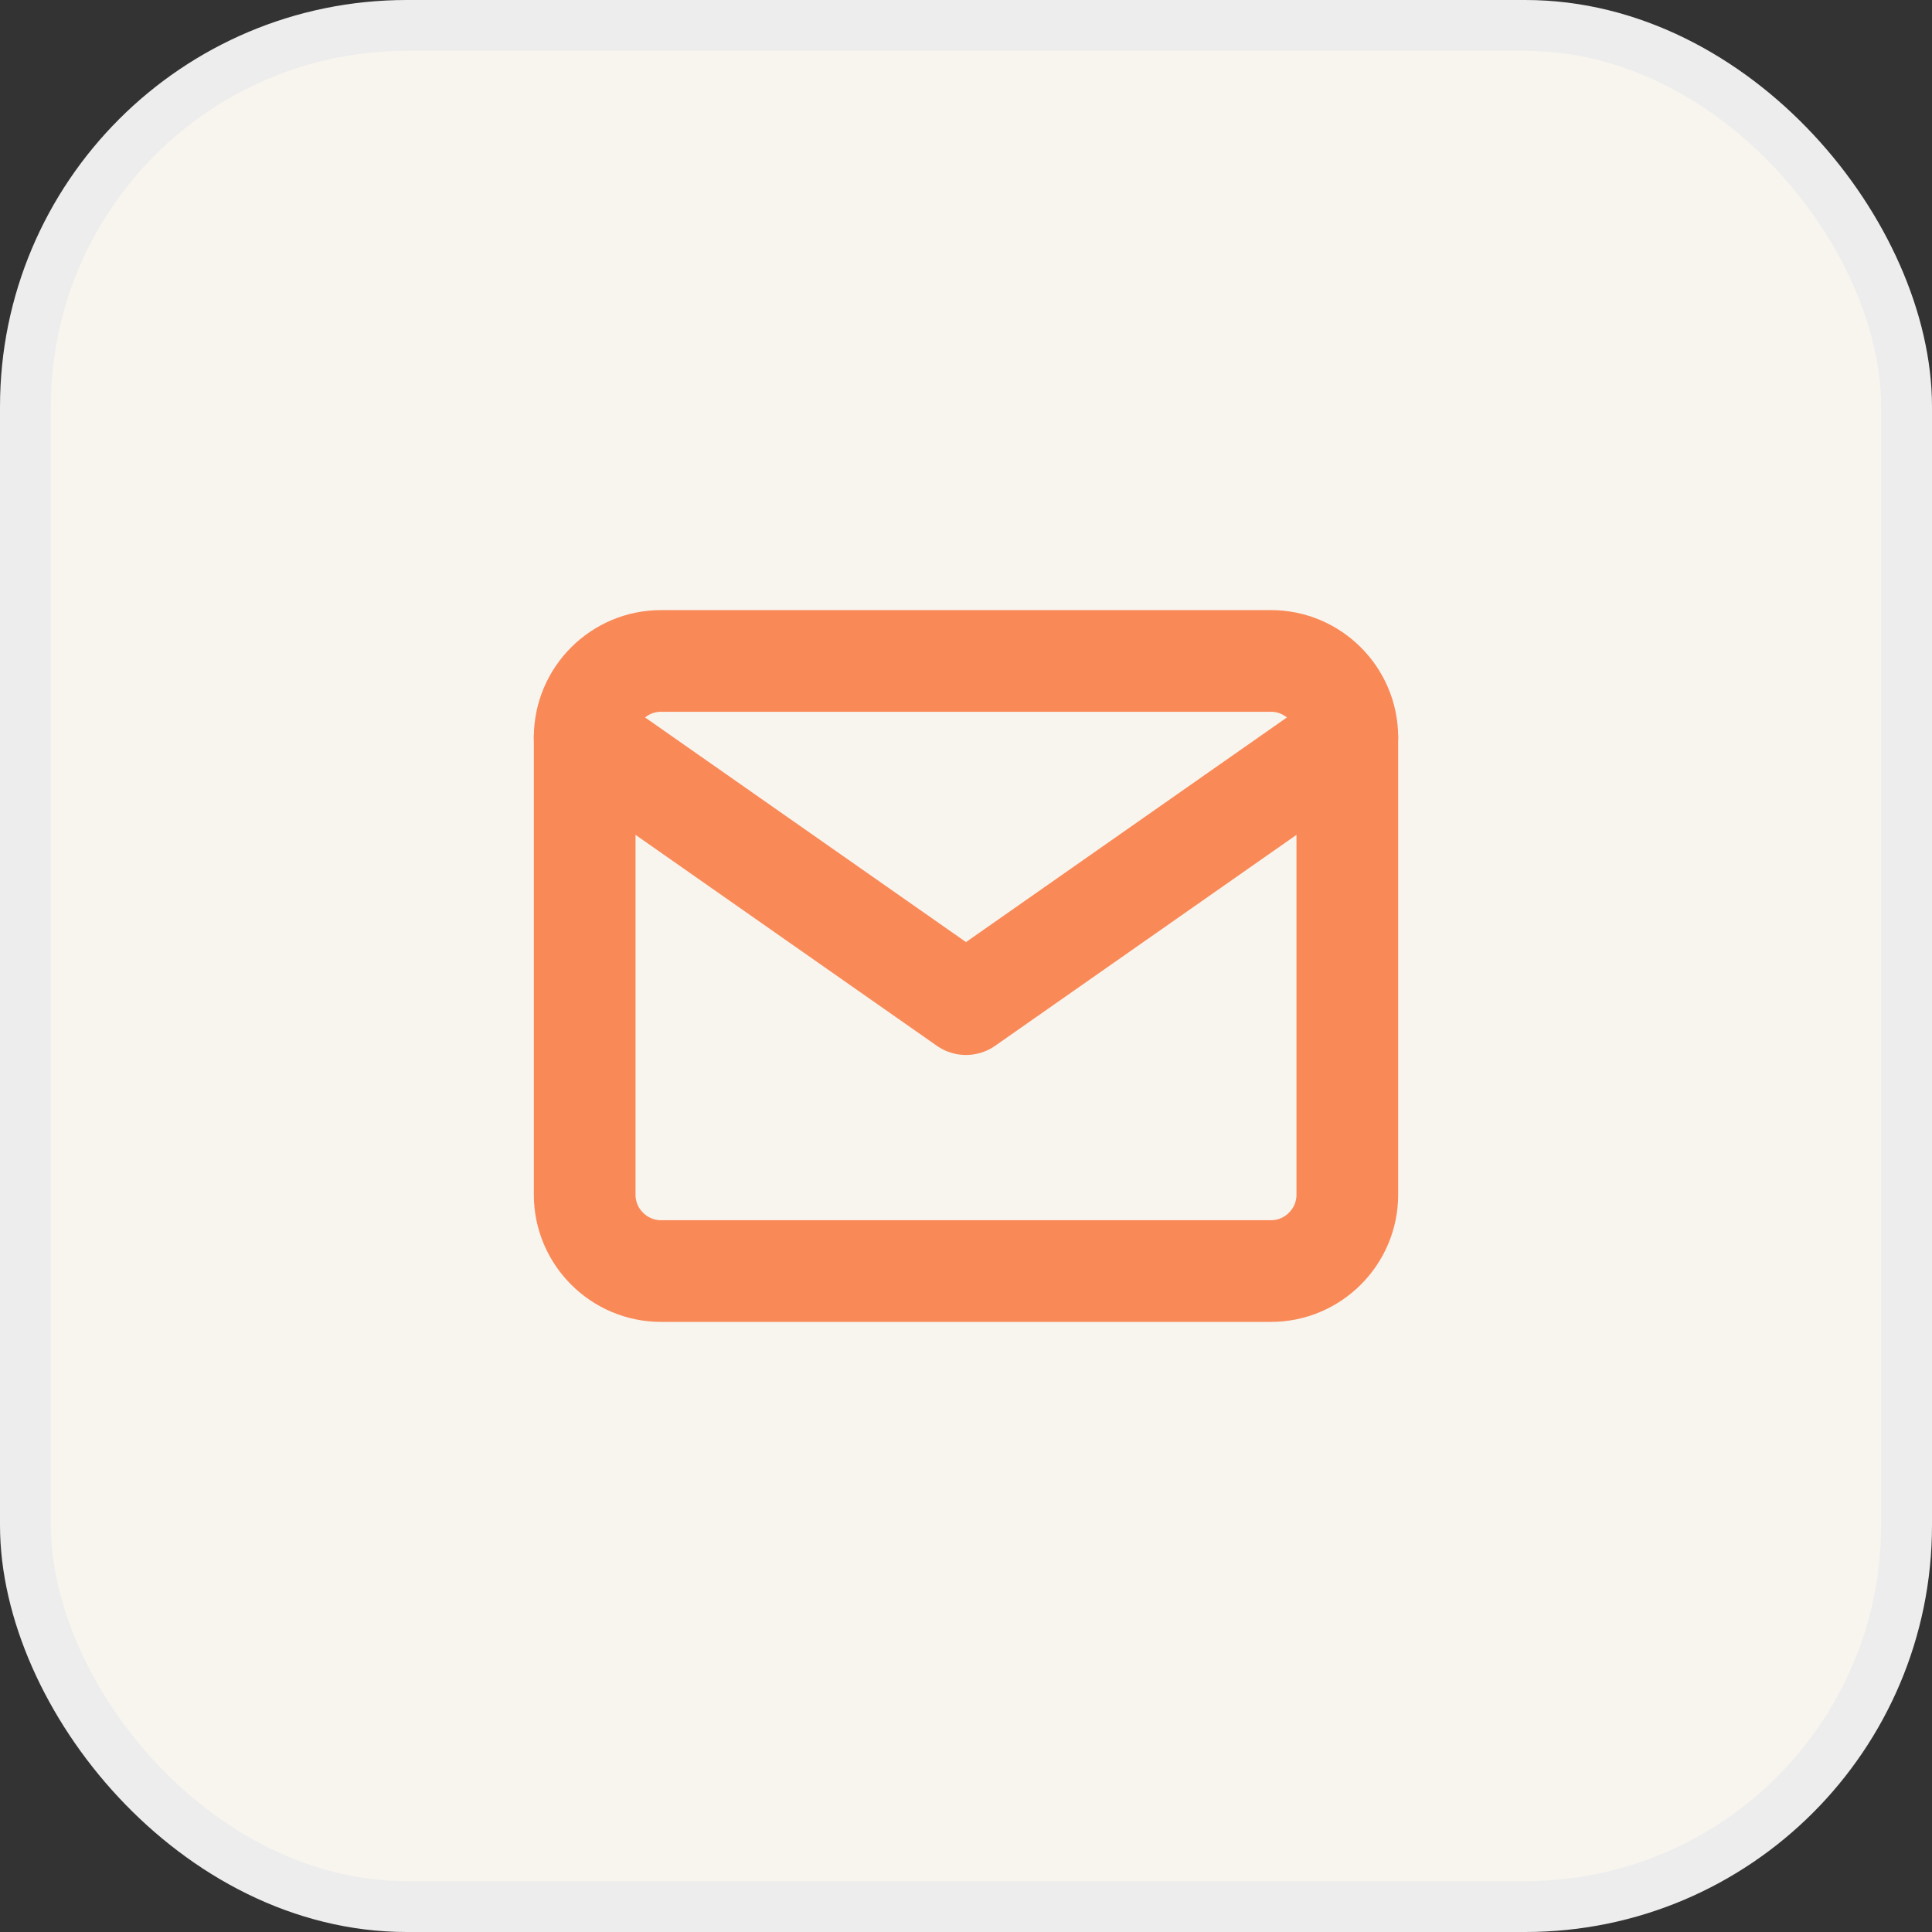<svg xmlns="http://www.w3.org/2000/svg" width="38" height="38" viewBox="0 0 38 38" fill="none"><rect x="0" y="0" width="38" height="38" fill="#333333" stroke="none"/><rect x="0.5" y="0.5" width="37" height="37" rx="7.5" fill="#F8F5EF" stroke="#EDEDED"></rect><path d="M13 13H25C25.825 13 26.5 13.675 26.5 14.5V23.5C26.5 24.325 25.825 25 25 25H13C12.175 25 11.5 24.325 11.5 23.5V14.5C11.5 13.675 12.175 13 13 13Z" stroke="#FA8958" stroke-width="2" stroke-linecap="round" stroke-linejoin="round"></path><path d="M26.5 14.5L19 19.75L11.5 14.5" stroke="#FA8958" stroke-width="2" stroke-linecap="round" stroke-linejoin="round"></path></svg>
